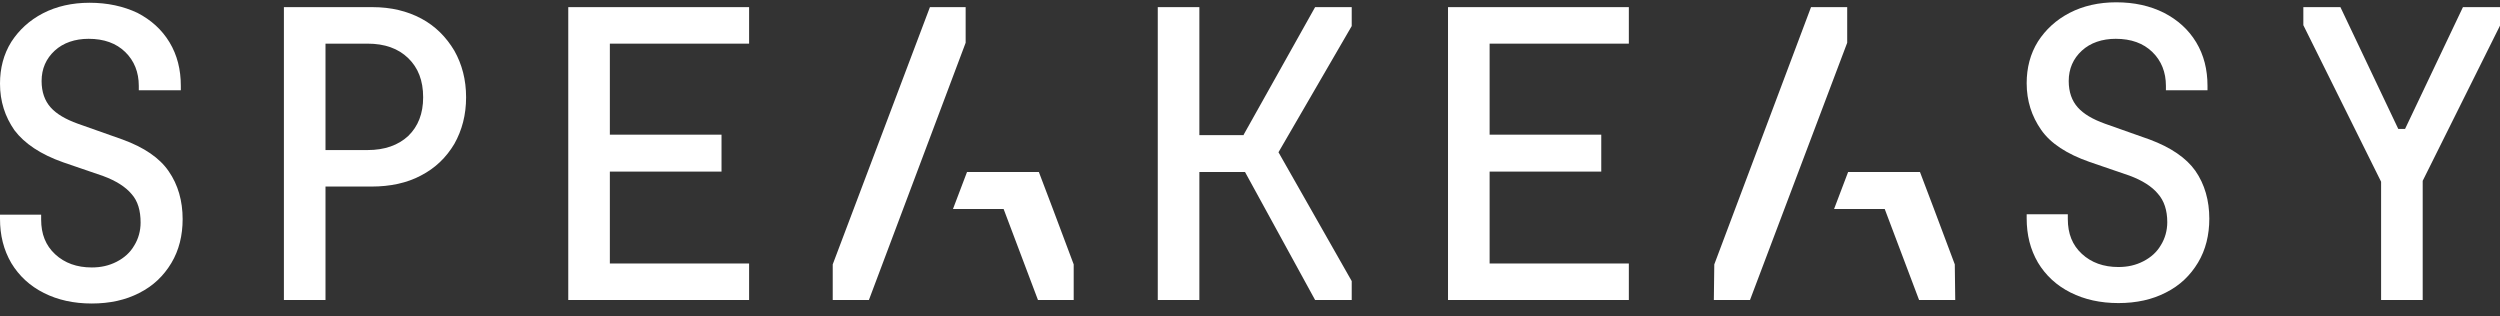 <svg width="166" height="21" viewBox="0 0 166 21" fill="none" xmlns="http://www.w3.org/2000/svg">
<rect x="0" y="0" width="166" height="21" fill="#333333" stroke="none"/>
<path d="M142.736 9.263L139.764 8.212C138.954 7.92 138.353 7.569 137.963 7.131C137.573 6.693 137.363 6.11 137.363 5.38C137.363 4.562 137.663 3.891 138.233 3.365C138.804 2.839 139.584 2.577 140.485 2.577C141.505 2.577 142.316 2.869 142.916 3.453C143.516 4.037 143.817 4.796 143.817 5.701V5.993H146.578V5.701C146.578 4.62 146.338 3.657 145.828 2.81C145.318 1.964 144.597 1.321 143.697 0.854C142.766 0.387 141.715 0.153 140.515 0.153C139.374 0.153 138.323 0.387 137.423 0.854C136.522 1.321 135.832 1.964 135.322 2.752C134.811 3.569 134.571 4.504 134.571 5.526C134.571 6.693 134.901 7.715 135.532 8.62C136.162 9.526 137.243 10.226 138.744 10.752L141.385 11.657C142.256 11.978 142.886 12.387 143.276 12.854C143.697 13.321 143.907 13.963 143.907 14.752C143.907 15.307 143.757 15.832 143.486 16.27C143.216 16.737 142.826 17.088 142.316 17.35C141.805 17.613 141.265 17.73 140.665 17.73C139.674 17.73 138.864 17.438 138.233 16.854C137.603 16.27 137.303 15.511 137.303 14.547V14.226H134.571V14.489C134.571 15.599 134.811 16.562 135.322 17.438C135.832 18.285 136.552 18.956 137.483 19.423C138.413 19.89 139.464 20.124 140.665 20.124C141.865 20.124 142.916 19.89 143.817 19.423C144.747 18.956 145.438 18.285 145.948 17.438C146.458 16.591 146.698 15.599 146.698 14.518C146.698 13.321 146.398 12.241 145.768 11.336C145.167 10.489 144.147 9.788 142.736 9.263Z" fill="white"/>
<path d="M5.163 8.212L8.135 9.263C9.576 9.788 10.596 10.489 11.197 11.365C11.827 12.27 12.127 13.35 12.127 14.547C12.127 15.628 11.887 16.62 11.377 17.467C10.867 18.314 10.176 18.985 9.246 19.453C8.345 19.92 7.294 20.153 6.094 20.153C4.893 20.153 3.842 19.92 2.912 19.453C1.981 18.985 1.261 18.314 0.75 17.467C0.24 16.591 0 15.628 0 14.518V14.255H2.732V14.577C2.732 15.54 3.032 16.299 3.662 16.883C4.293 17.467 5.103 17.759 6.094 17.759C6.694 17.759 7.234 17.642 7.745 17.38C8.255 17.117 8.645 16.767 8.915 16.299C9.186 15.861 9.336 15.336 9.336 14.781C9.336 13.993 9.156 13.35 8.735 12.883C8.345 12.416 7.715 12.007 6.844 11.686L4.203 10.781C2.702 10.255 1.621 9.526 0.961 8.65C0.33 7.745 0 6.723 0 5.555C0 4.533 0.24 3.599 0.75 2.781C1.261 1.993 1.951 1.35 2.852 0.883C3.752 0.416 4.803 0.183 5.944 0.183C7.144 0.183 8.195 0.416 9.126 0.854C10.026 1.321 10.746 1.964 11.257 2.81C11.767 3.657 12.007 4.62 12.007 5.701V5.993H9.216V5.701C9.216 4.796 8.915 4.037 8.315 3.453C7.715 2.869 6.904 2.577 5.884 2.577C4.983 2.577 4.203 2.839 3.632 3.365C3.062 3.891 2.762 4.562 2.762 5.38C2.762 6.11 2.972 6.693 3.362 7.131C3.752 7.569 4.353 7.92 5.163 8.212Z" fill="white"/>
<path d="M113.829 17.555L113.799 19.92H116.2L122.654 2.839V0.474H120.252L113.829 17.555Z" fill="white"/>
<path d="M128.417 13.876L127.487 11.423H122.714L121.783 13.876H125.145L127.427 19.92H129.828L129.798 17.555L128.417 13.876Z" fill="white"/>
<path fill-rule="evenodd" clip-rule="evenodd" d="M27.977 1.234C27.046 0.737 25.966 0.474 24.735 0.474H18.851V19.92H21.613V12.387H24.675C25.906 12.387 27.016 12.153 27.947 11.657C28.907 11.161 29.628 10.46 30.168 9.555C30.678 8.65 30.949 7.628 30.949 6.46C30.949 5.292 30.678 4.27 30.168 3.365C29.628 2.46 28.907 1.73 27.977 1.234ZM27.106 9.029C26.446 9.642 25.545 9.964 24.405 9.964H21.613V2.898H24.405C25.545 2.898 26.446 3.219 27.106 3.861C27.767 4.504 28.097 5.35 28.097 6.46C28.097 7.54 27.767 8.387 27.106 9.029Z" fill="white"/>
<path d="M37.733 19.92V0.474H49.74V2.898H40.494V8.942H47.909V11.394H40.494V17.496H49.74V19.92H37.733Z" fill="white"/>
<path d="M82.58 8.942V8.971H79.638V0.474H76.876V19.92H79.638V11.423H82.67L87.323 19.92H89.754V18.664L84.891 10.11L89.754 1.73V0.474H87.323L82.58 8.942Z" fill="white"/>
<path d="M96.148 19.92V0.474H108.155V2.898H98.91V8.942H106.324V11.394H98.91V17.496H108.155V19.92H96.148Z" fill="white"/>
<path d="M159.696 8.562L163.539 0.474H166V1.701L160.867 12.007V19.92H158.105V12.066L152.942 1.672V0.474H155.404L159.246 8.562H159.696Z" fill="white"/>
<path d="M55.293 17.555V19.92H57.695L64.119 2.839V0.474H61.747L55.293 17.555Z" fill="white"/>
<path d="M68.981 11.423L69.912 13.876L71.293 17.555V19.92H68.921L66.64 13.876H63.278L64.209 11.423H68.981Z" fill="white"/>
</svg>
